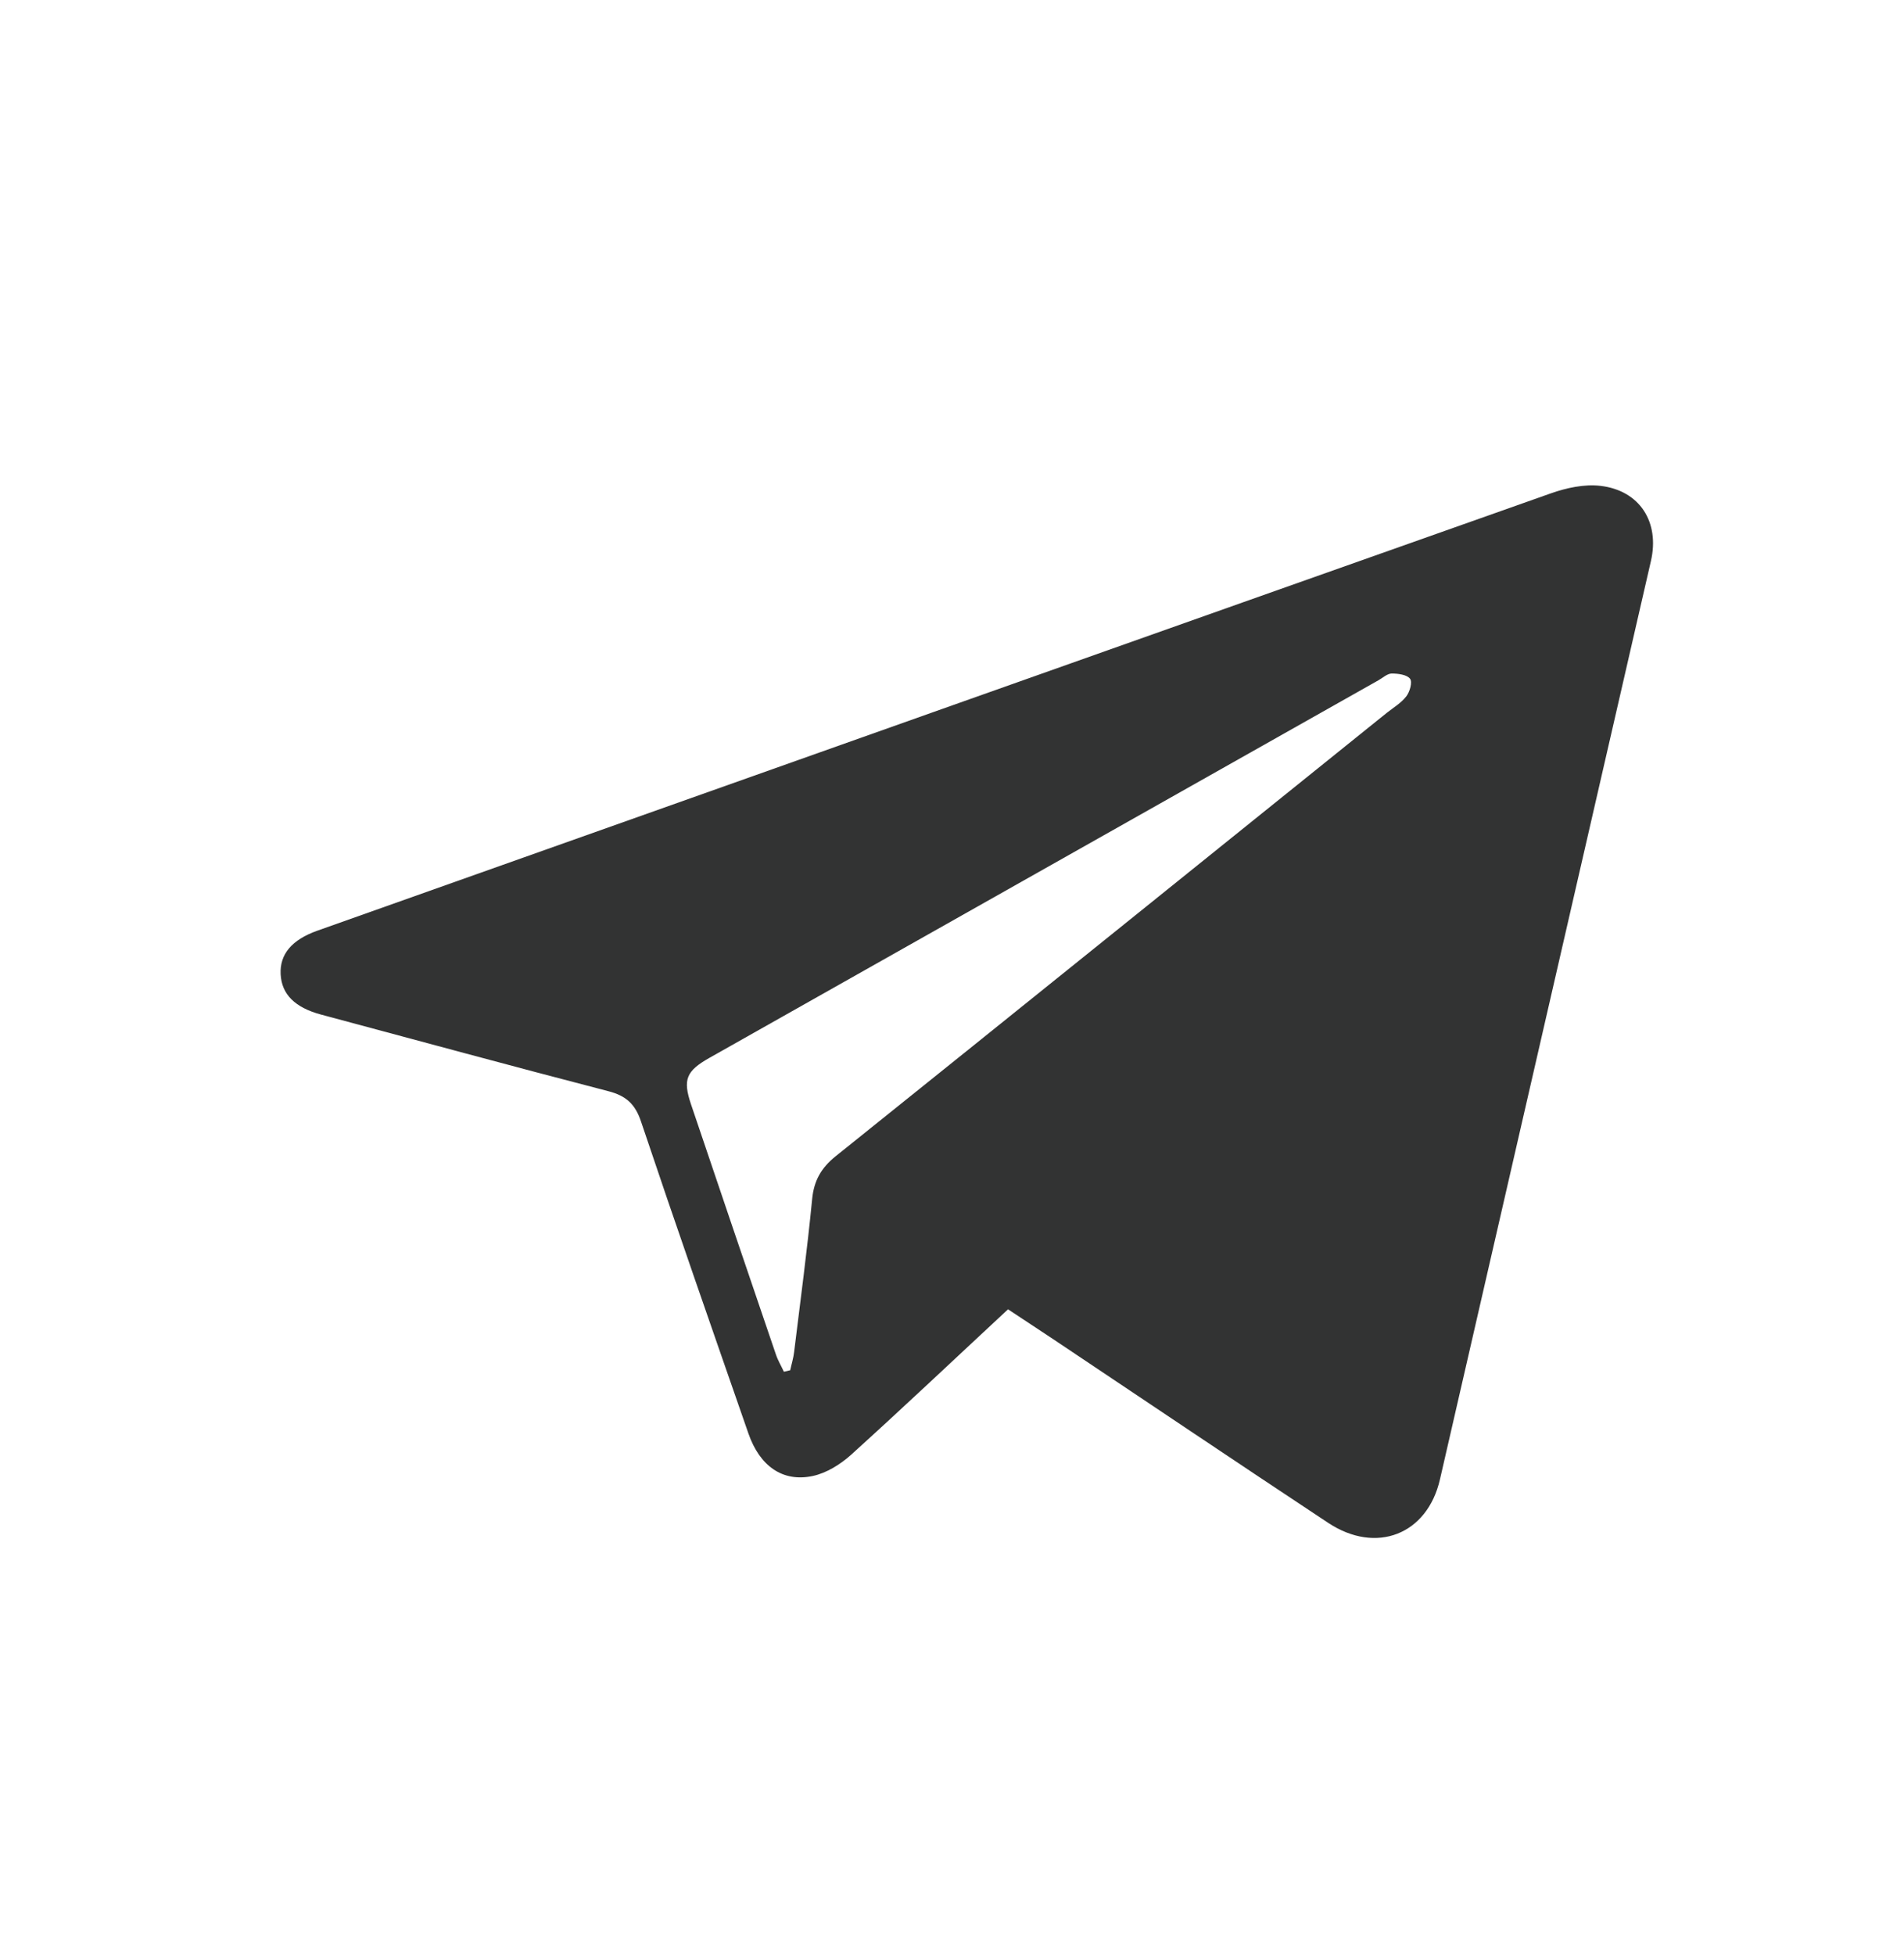 <svg xmlns="http://www.w3.org/2000/svg" width="38" height="39" fill="none"><path fill="#323333" d="M31.942 9.693c-.32-.038-.682.04-.994.151-8.208 2.901-16.413 5.814-24.618 8.725q-.759.27-.729.867c.02.4.283.664.805.805 1.912.512 3.82 1.032 5.736 1.529.357.092.537.26.653.61.698 2.078 1.422 4.148 2.142 6.219.225.648.682.976 1.283.848.273-.058.55-.23.762-.42 1.05-.95 2.08-1.923 3.136-2.906l.9.595c1.83 1.223 3.655 2.452 5.49 3.666.96.634 1.979.232 2.231-.869l4.21-18.32c.179-.775-.222-1.408-1.007-1.5m-3.876 4.2c-.1.132-.256.223-.388.328-3.667 2.95-7.331 5.904-11.003 8.849-.286.23-.43.485-.466.85-.099 1.02-.235 2.035-.36 3.053-.014.123-.052.242-.078.364l-.126.03c-.053-.115-.12-.226-.16-.346q-.851-2.494-1.693-4.987c-.168-.497-.098-.666.368-.93l13.354-7.534c.086-.049.174-.132.262-.133.127 0 .305.023.366.105.05.067-.005.26-.076.352"/></svg>